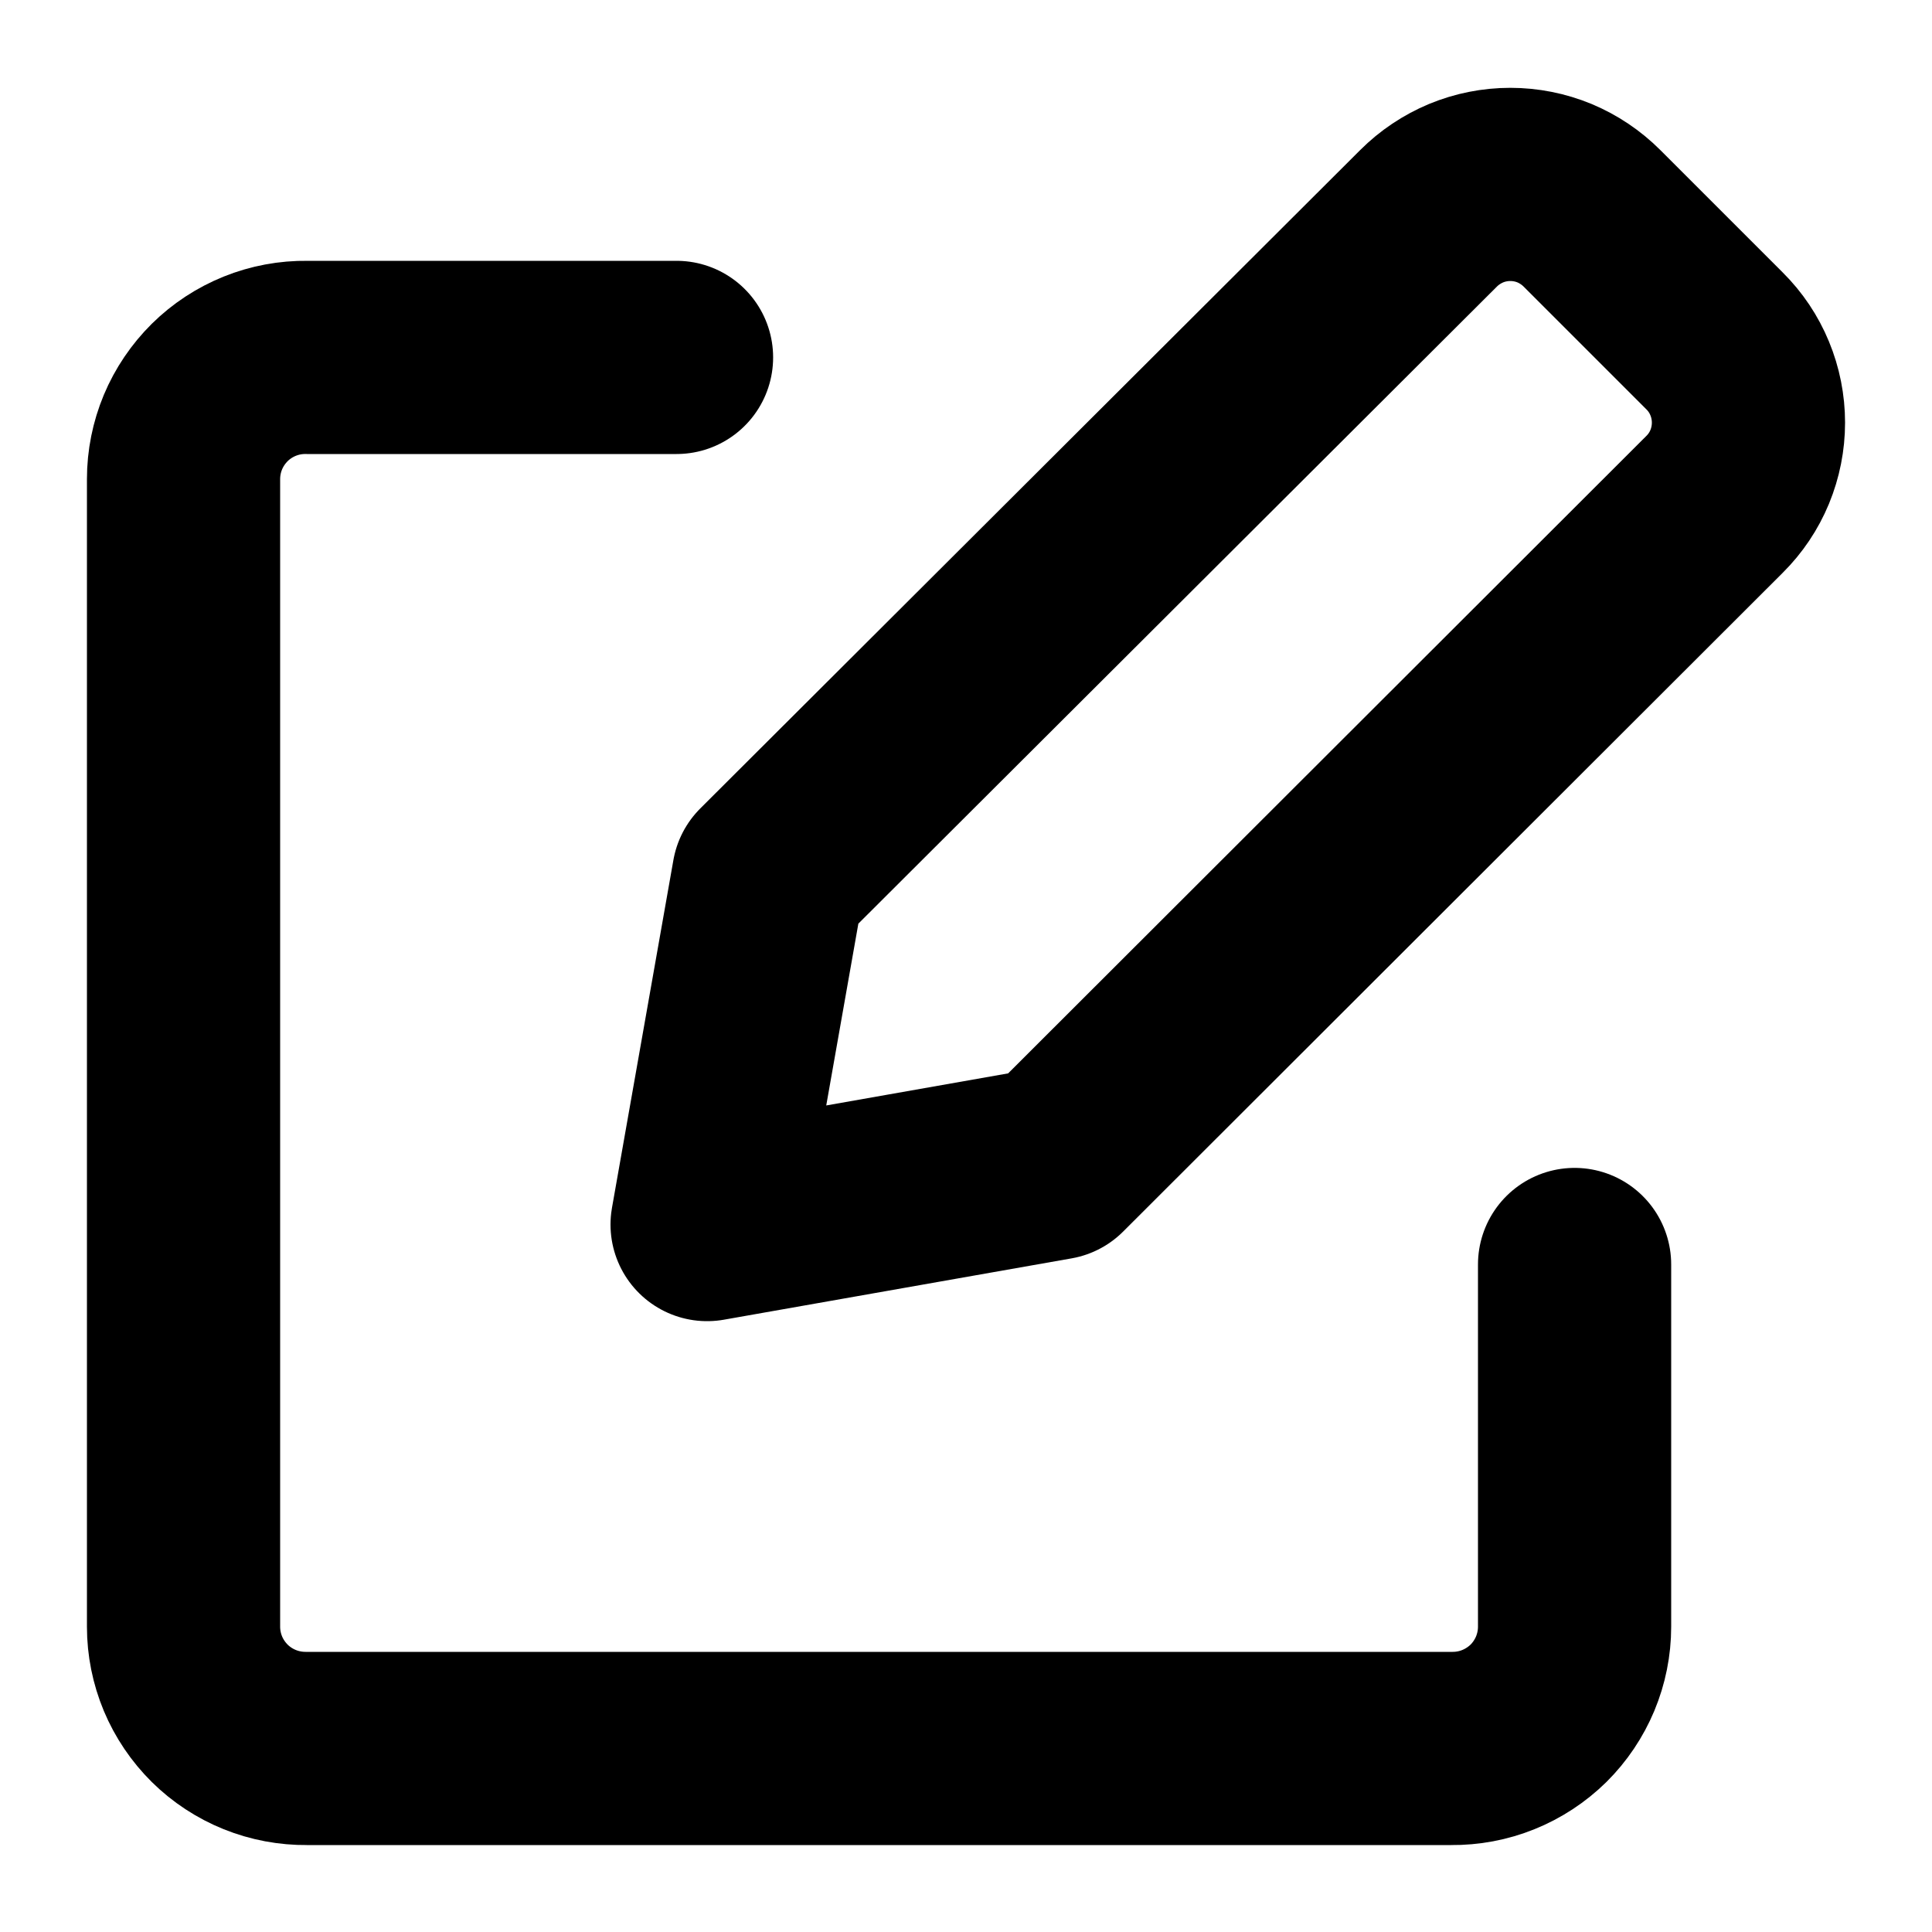 <svg width="24" height="24" viewBox="0 0 24 24" fill="none" xmlns="http://www.w3.org/2000/svg">
<g id="Edit-Write-2--Streamline-Micro.svg">
<path id="Vector" d="M13.104 14.45L8.784 15.212L9.547 10.892L17.746 2.712C17.879 2.579 18.038 2.473 18.212 2.4C18.386 2.328 18.573 2.291 18.761 2.291C18.95 2.291 19.137 2.328 19.311 2.4C19.485 2.473 19.643 2.579 19.776 2.712L21.299 4.235C21.433 4.368 21.539 4.526 21.611 4.701C21.683 4.875 21.72 5.062 21.72 5.25C21.72 5.439 21.683 5.625 21.611 5.8C21.539 5.974 21.433 6.132 21.299 6.265L13.104 14.45Z" stroke="black" stroke-width="2.4" stroke-linecap="round" stroke-linejoin="round"/>
<path id="Vector_2" d="M19.56 15.708V20.208C19.56 20.408 19.52 20.606 19.443 20.791C19.366 20.975 19.253 21.143 19.111 21.284C18.968 21.424 18.799 21.535 18.613 21.61C18.428 21.685 18.229 21.722 18.029 21.72H3.812C3.612 21.722 3.413 21.685 3.227 21.61C3.041 21.535 2.872 21.424 2.73 21.284C2.588 21.143 2.474 20.975 2.397 20.791C2.32 20.606 2.28 20.408 2.28 20.208V5.952C2.28 5.751 2.32 5.553 2.397 5.368C2.474 5.184 2.588 5.016 2.73 4.875C2.872 4.735 3.041 4.624 3.227 4.549C3.413 4.474 3.612 4.437 3.812 4.44H8.404" stroke="black" stroke-width="2.4" stroke-linecap="round" stroke-linejoin="round"/>
</g>
</svg>
